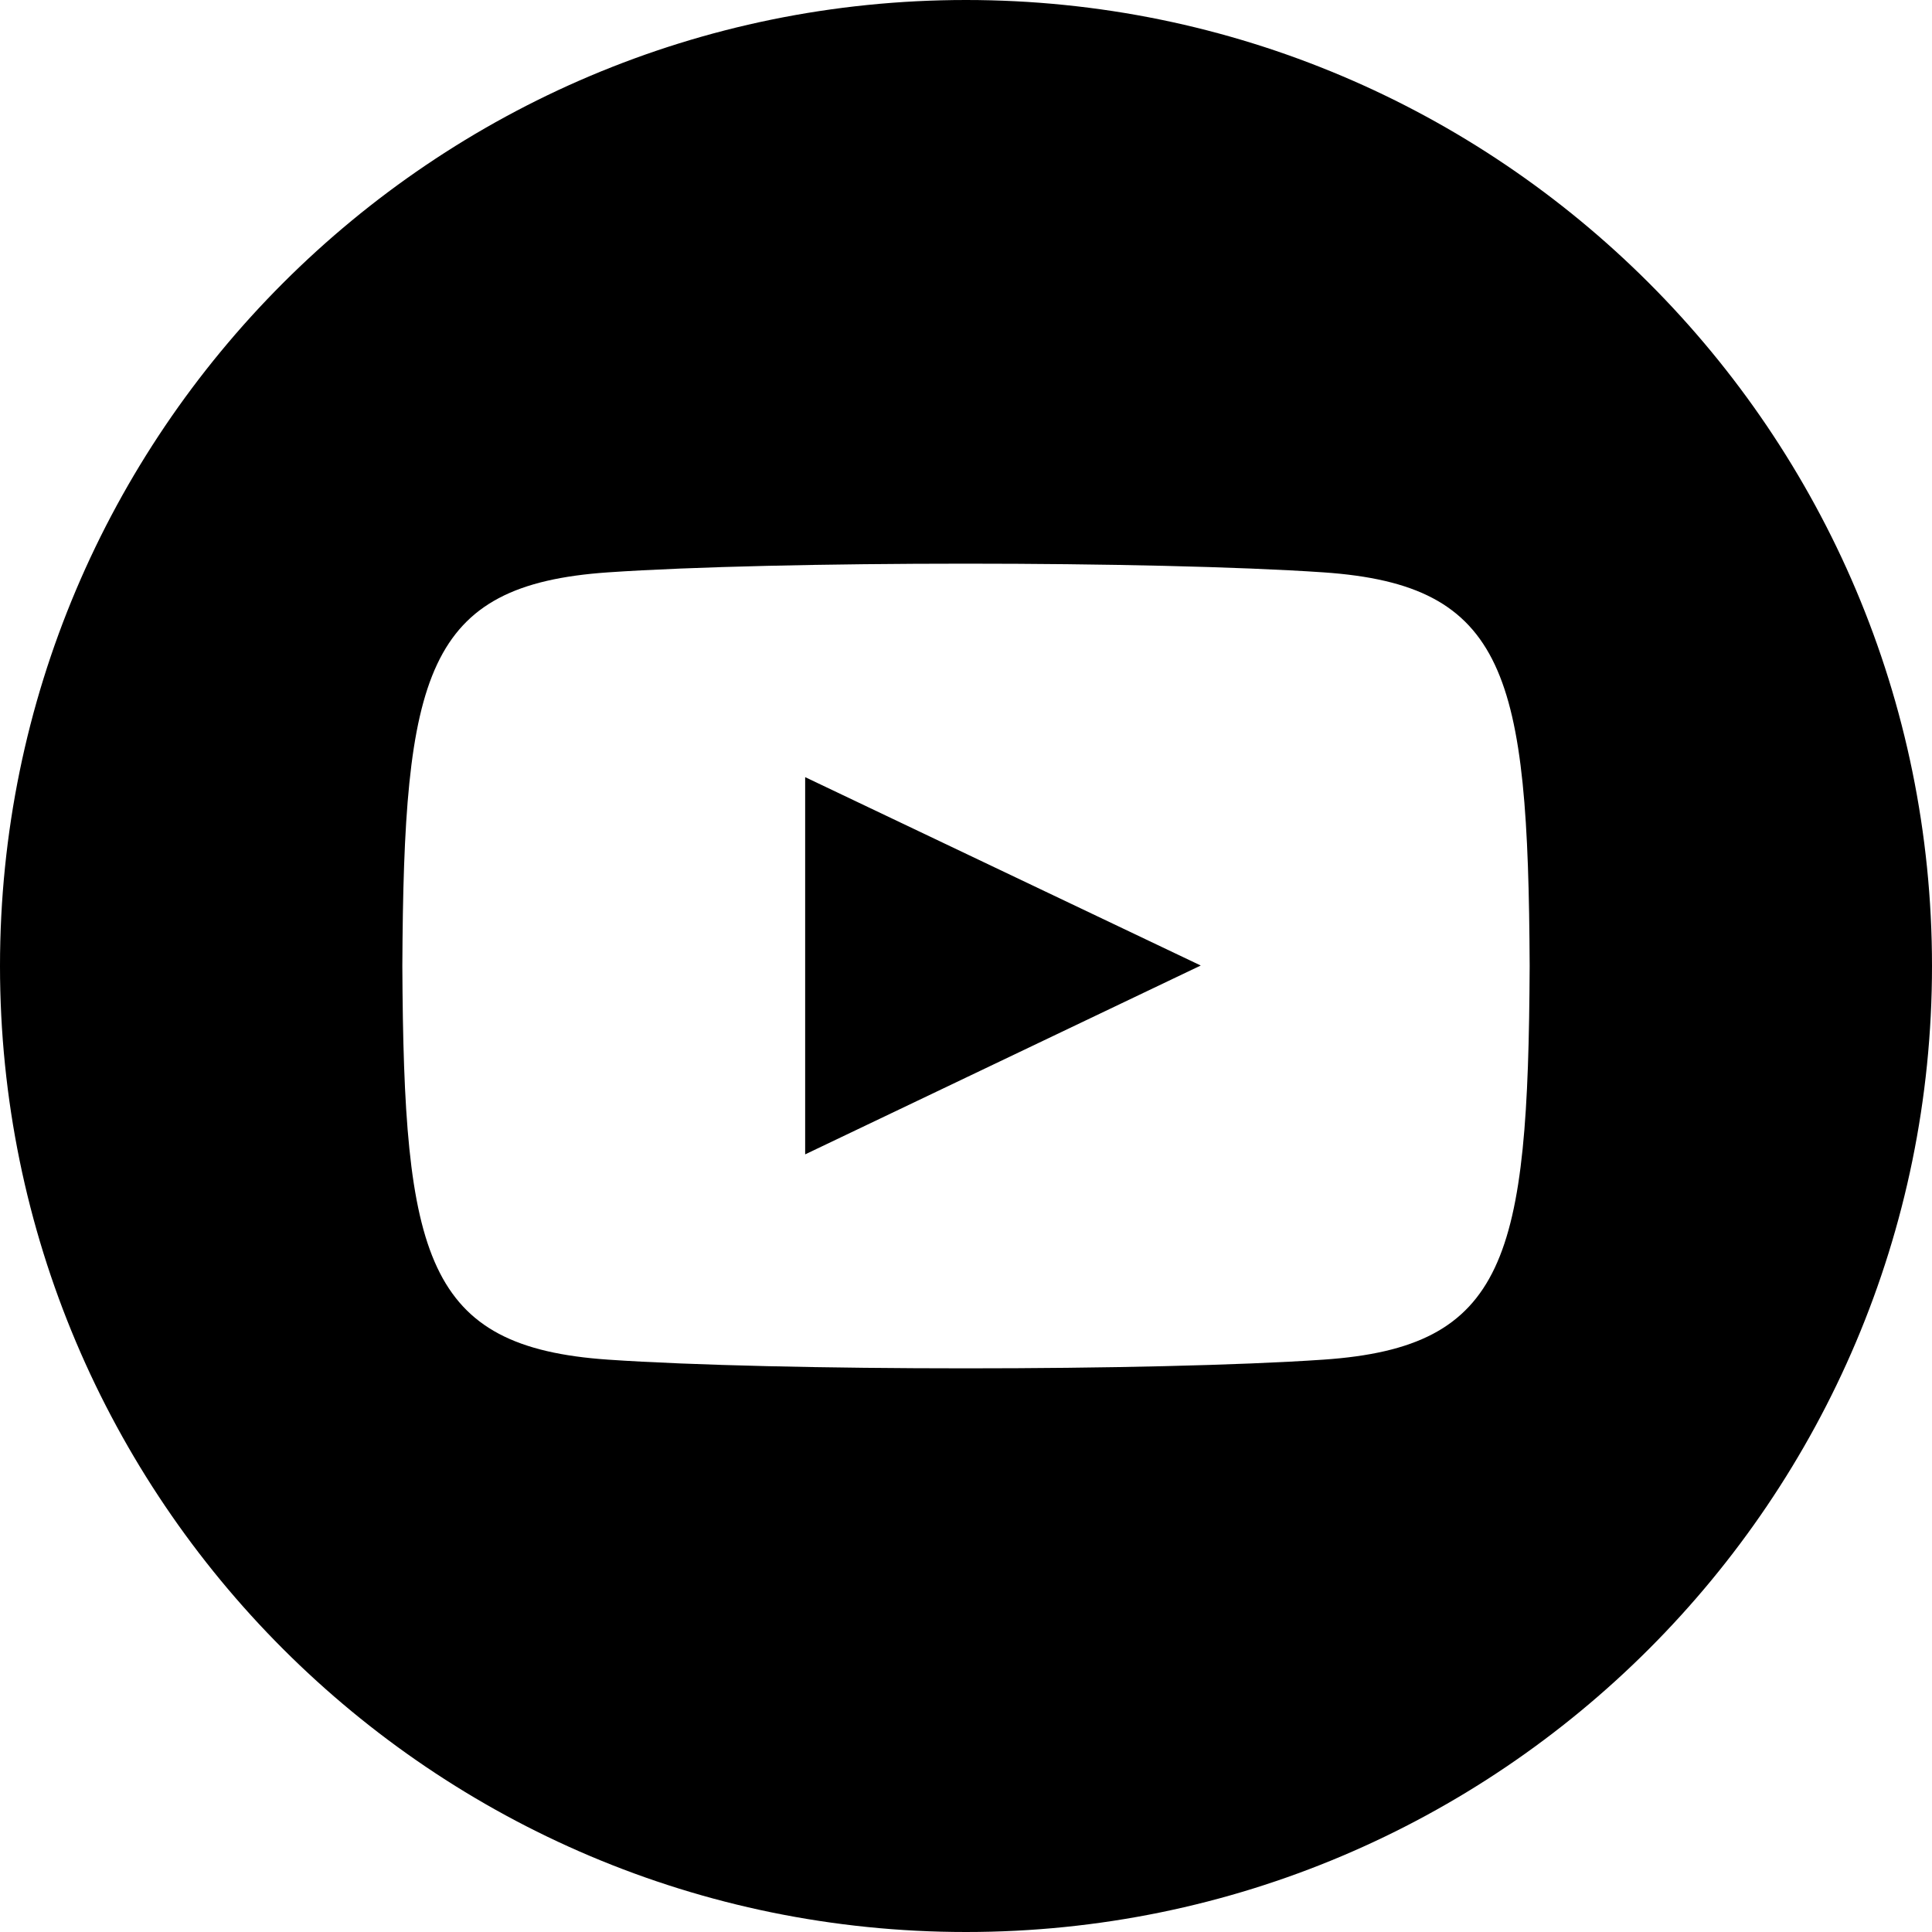<?xml version="1.0" encoding="UTF-8"?><svg id="Layer_1" xmlns="http://www.w3.org/2000/svg" viewBox="0 0 40 40"><defs><style>.cls-1{stroke-width:0px;}</style></defs><path class="cls-1" d="m20,0C8.96,0,0,8.96,0,20s8.96,20,20,20,20-8.96,20-20S31.04,0,20,0Zm7.4,28.15c-3.5.24-11.31.24-14.81,0-3.79-.26-4.23-2.12-4.26-8.15.03-6.05.47-7.89,4.26-8.15,3.5-.24,11.3-.24,14.81,0,3.8.26,4.24,2.12,4.27,8.15-.03,6.05-.47,7.89-4.27,8.15Zm-10.73-12.06l8.19,3.9-8.19,3.91v-7.81Z"/></svg>